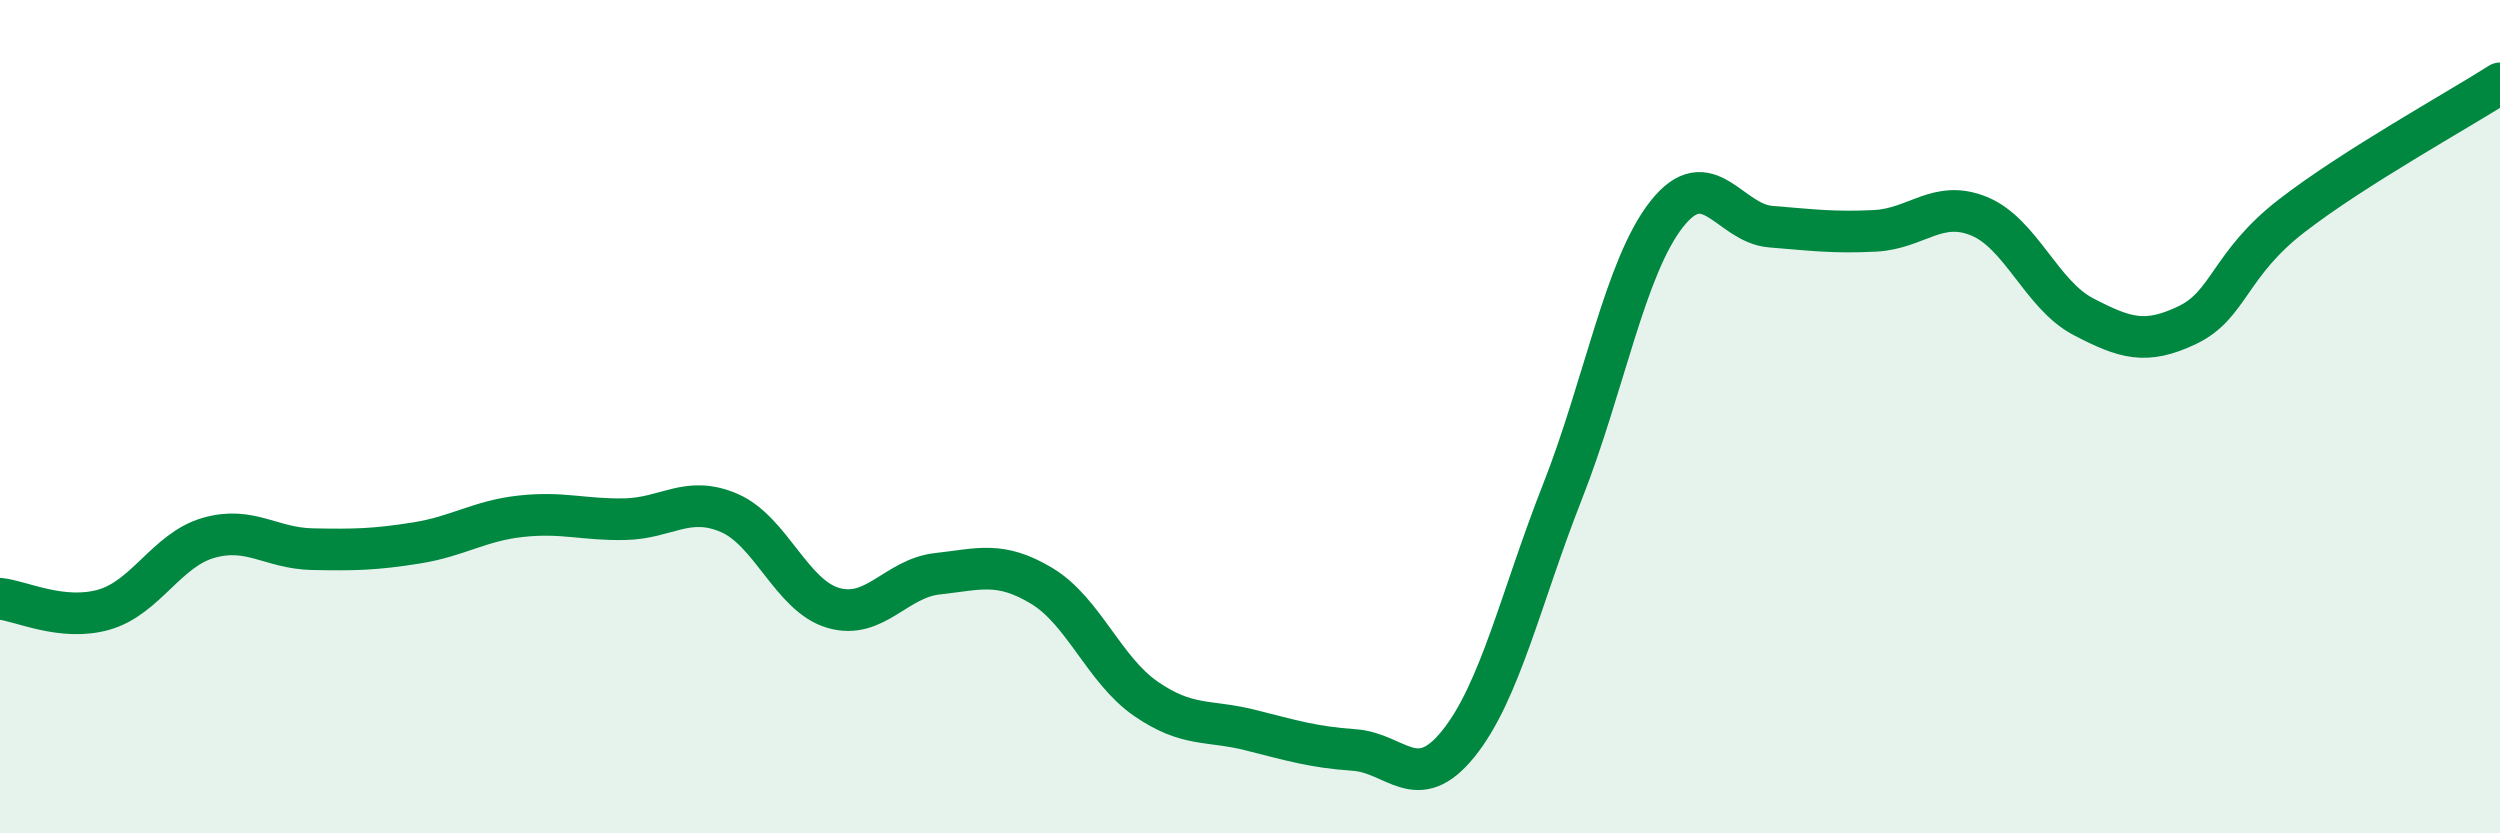 
    <svg width="60" height="20" viewBox="0 0 60 20" xmlns="http://www.w3.org/2000/svg">
      <path
        d="M 0,14.37 C 0.5,14.42 1.5,14.92 2.5,14.63 C 3.5,14.34 4,13.2 5,12.91 C 6,12.62 6.5,13.16 7.5,13.18 C 8.5,13.2 9,13.19 10,13.03 C 11,12.87 11.5,12.5 12.5,12.39 C 13.5,12.28 14,12.48 15,12.46 C 16,12.44 16.5,11.88 17.5,12.31 C 18.5,12.74 19,14.3 20,14.59 C 21,14.88 21.5,13.88 22.5,13.77 C 23.5,13.66 24,13.46 25,14.06 C 26,14.66 26.5,16.08 27.5,16.77 C 28.5,17.46 29,17.27 30,17.52 C 31,17.77 31.5,17.93 32.5,18 C 33.5,18.07 34,19.09 35,17.85 C 36,16.61 36.5,14.34 37.5,11.8 C 38.5,9.26 39,6.41 40,5.14 C 41,3.87 41.5,5.36 42.5,5.44 C 43.5,5.52 44,5.59 45,5.54 C 46,5.49 46.5,4.78 47.5,5.19 C 48.5,5.6 49,7.08 50,7.6 C 51,8.12 51.5,8.28 52.5,7.8 C 53.5,7.32 53.5,6.34 55,5.18 C 56.5,4.02 59,2.64 60,2L60 20L0 20Z"
        fill="#008740"
        opacity="0.1"
        stroke-linecap="round"
        stroke-linejoin="round"
      />
      <path
        d="M 0,14.37 C 0.5,14.42 1.5,14.92 2.5,14.63 C 3.5,14.34 4,13.2 5,12.91 C 6,12.62 6.5,13.16 7.5,13.18 C 8.5,13.2 9,13.19 10,13.03 C 11,12.87 11.5,12.5 12.5,12.39 C 13.5,12.28 14,12.48 15,12.46 C 16,12.44 16.5,11.88 17.5,12.31 C 18.5,12.74 19,14.3 20,14.59 C 21,14.88 21.5,13.88 22.5,13.77 C 23.5,13.66 24,13.46 25,14.06 C 26,14.66 26.5,16.08 27.5,16.77 C 28.5,17.46 29,17.27 30,17.52 C 31,17.77 31.5,17.93 32.5,18 C 33.5,18.07 34,19.09 35,17.85 C 36,16.61 36.5,14.34 37.5,11.8 C 38.5,9.26 39,6.41 40,5.14 C 41,3.87 41.5,5.36 42.5,5.44 C 43.5,5.52 44,5.59 45,5.54 C 46,5.49 46.5,4.78 47.5,5.19 C 48.5,5.6 49,7.08 50,7.6 C 51,8.12 51.5,8.28 52.5,7.8 C 53.5,7.32 53.5,6.34 55,5.18 C 56.5,4.02 59,2.64 60,2"
        stroke="#008740"
        stroke-width="1"
        fill="none"
        stroke-linecap="round"
        stroke-linejoin="round"
      />
    </svg>
  